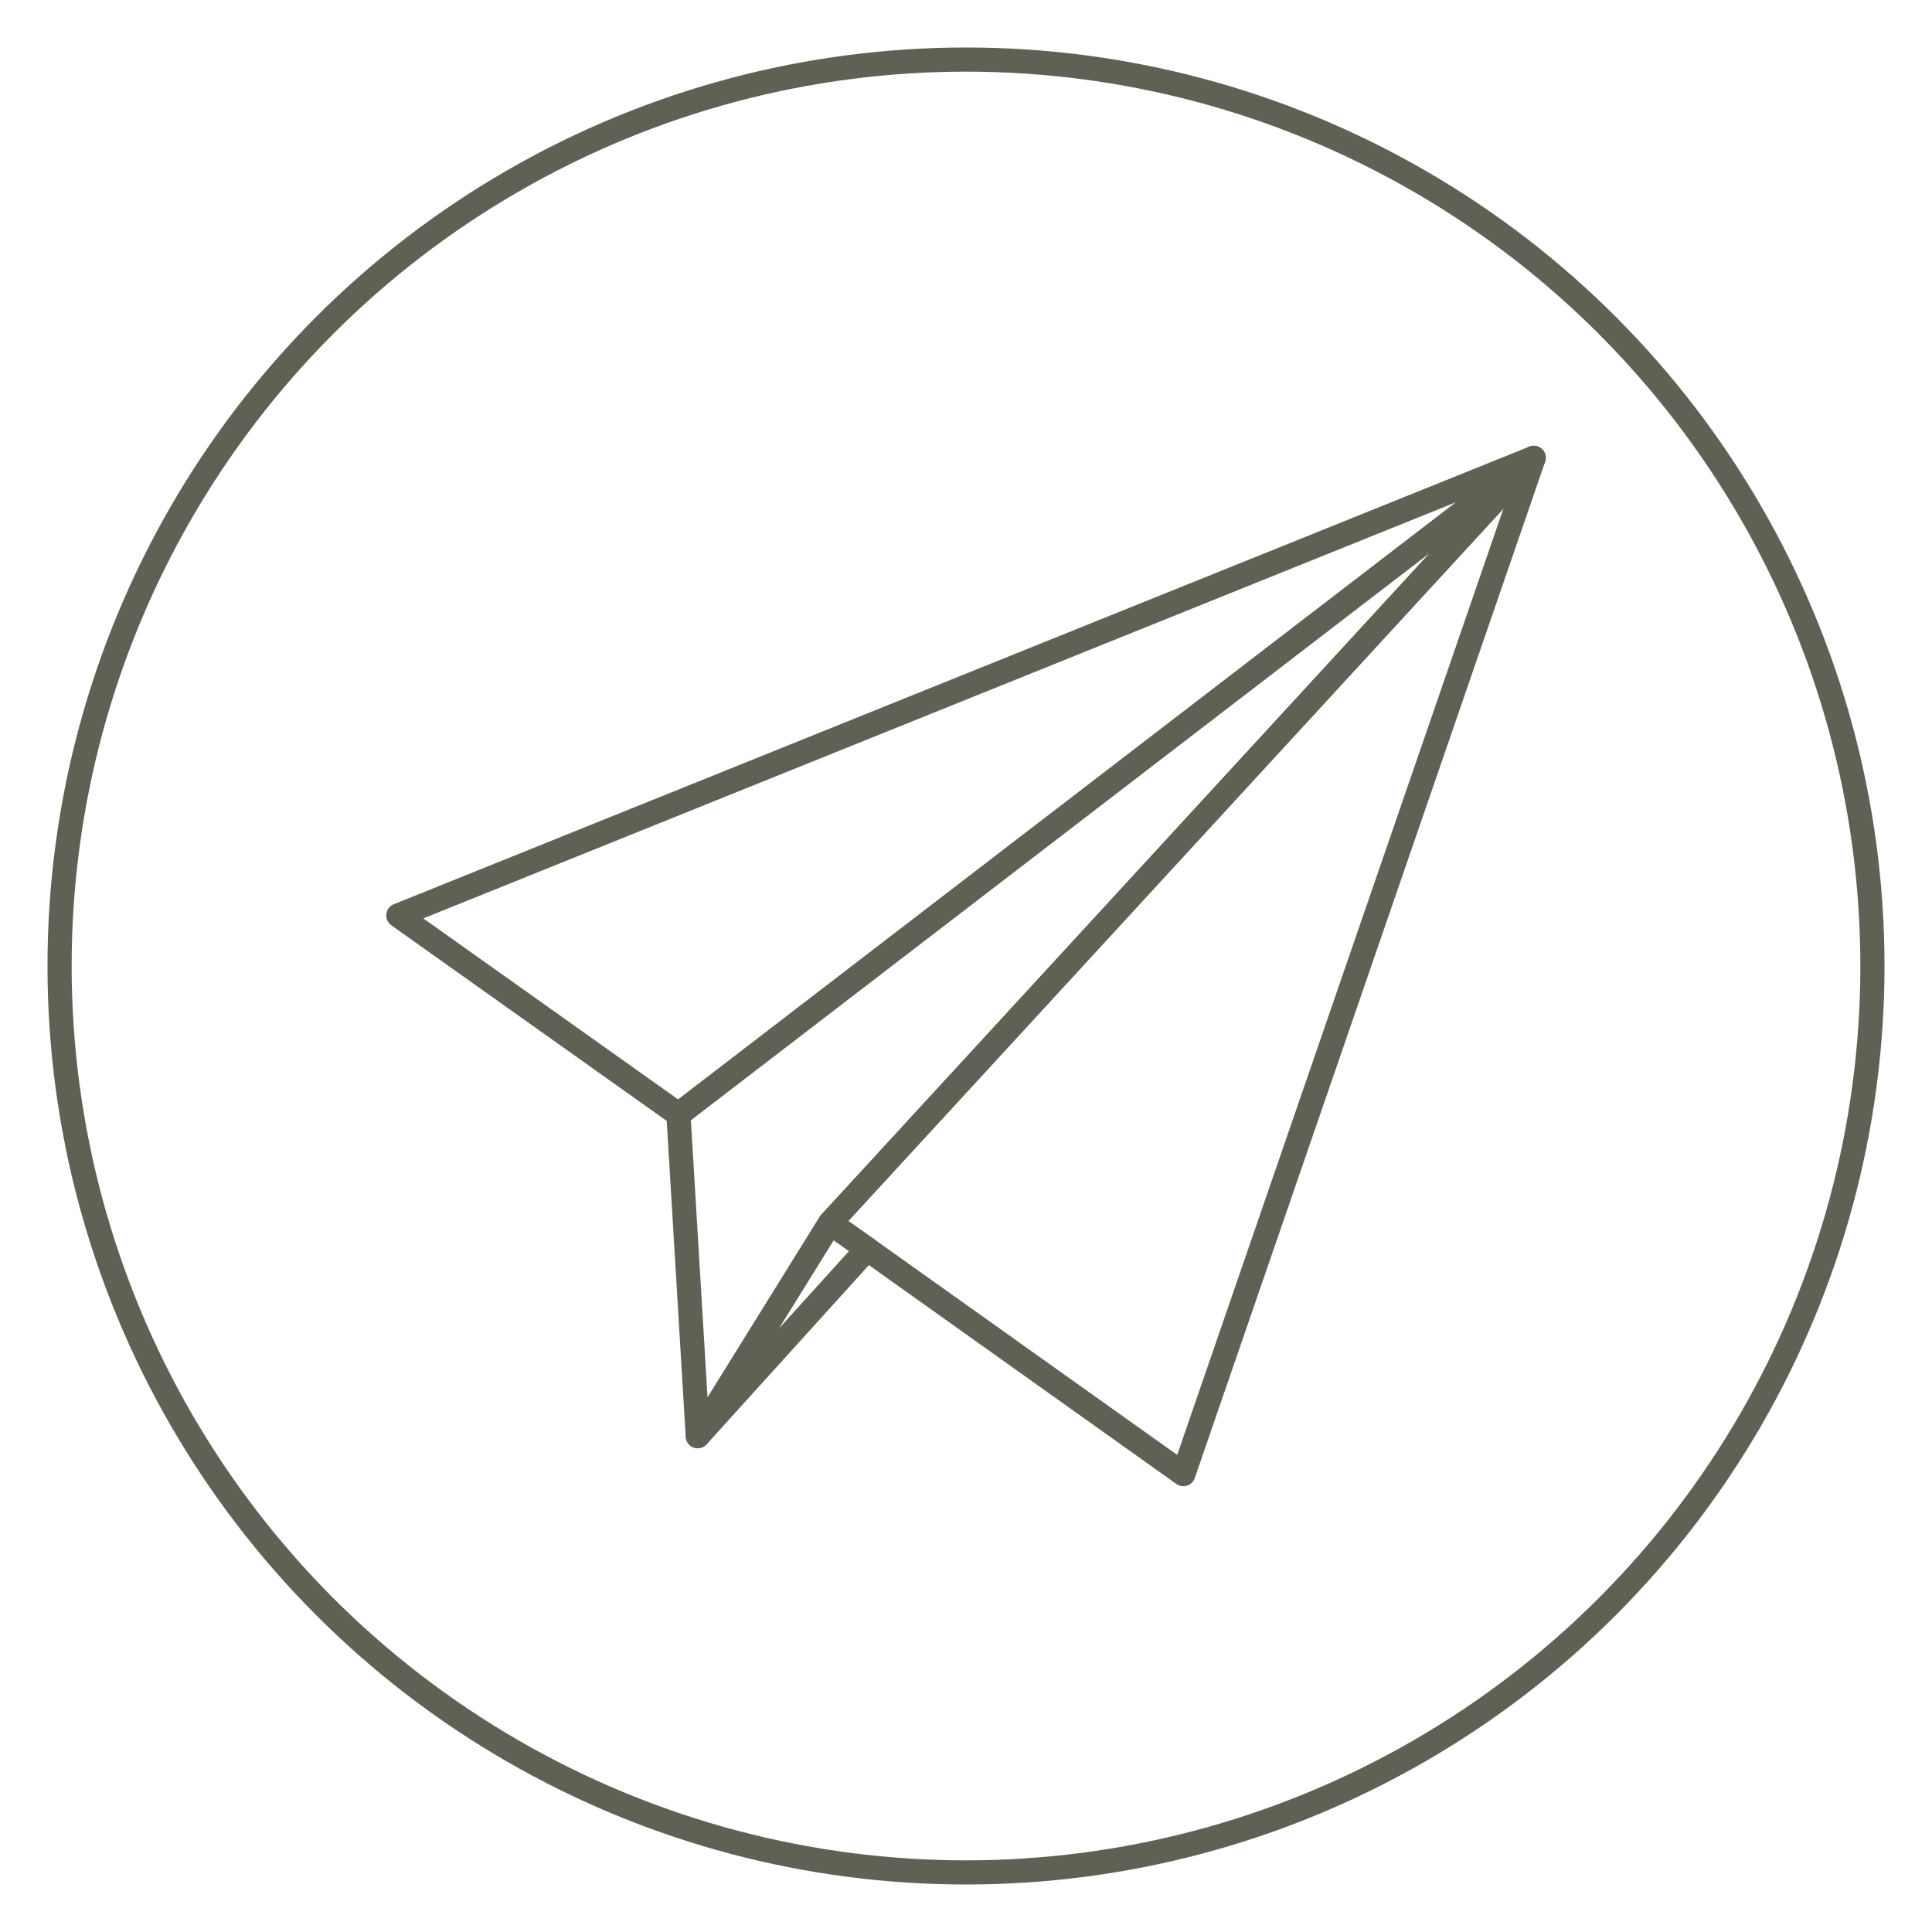 <?xml version="1.0" encoding="UTF-8"?>
<svg id="illustration" xmlns="http://www.w3.org/2000/svg" viewBox="0 0 60 60">
  <defs>
    <style>
      .cls-1 {
        fill: none;
        stroke: #5d6254;
        stroke-linecap: round;
        stroke-linejoin: round;
        stroke-width: .75px;
      }
    </style>
  </defs>
  <circle class="cls-1" cx="30" cy="30" r="28.15"/>
  <g>
    <polygon class="cls-1" points="47.63 14.22 25.78 37.98 21.67 44.6 21.07 34.62 21.07 34.61 47.63 14.22"/>
    <polygon class="cls-1" points="47.63 14.22 21.07 34.61 12.37 28.43 47.63 14.22"/>
    <polygon class="cls-1" points="47.63 14.22 36.75 45.78 26.93 38.79 25.78 37.98 47.63 14.22"/>
    <polygon class="cls-1" points="26.93 38.79 21.67 44.6 25.78 37.98 26.93 38.79"/>
  </g>
</svg>